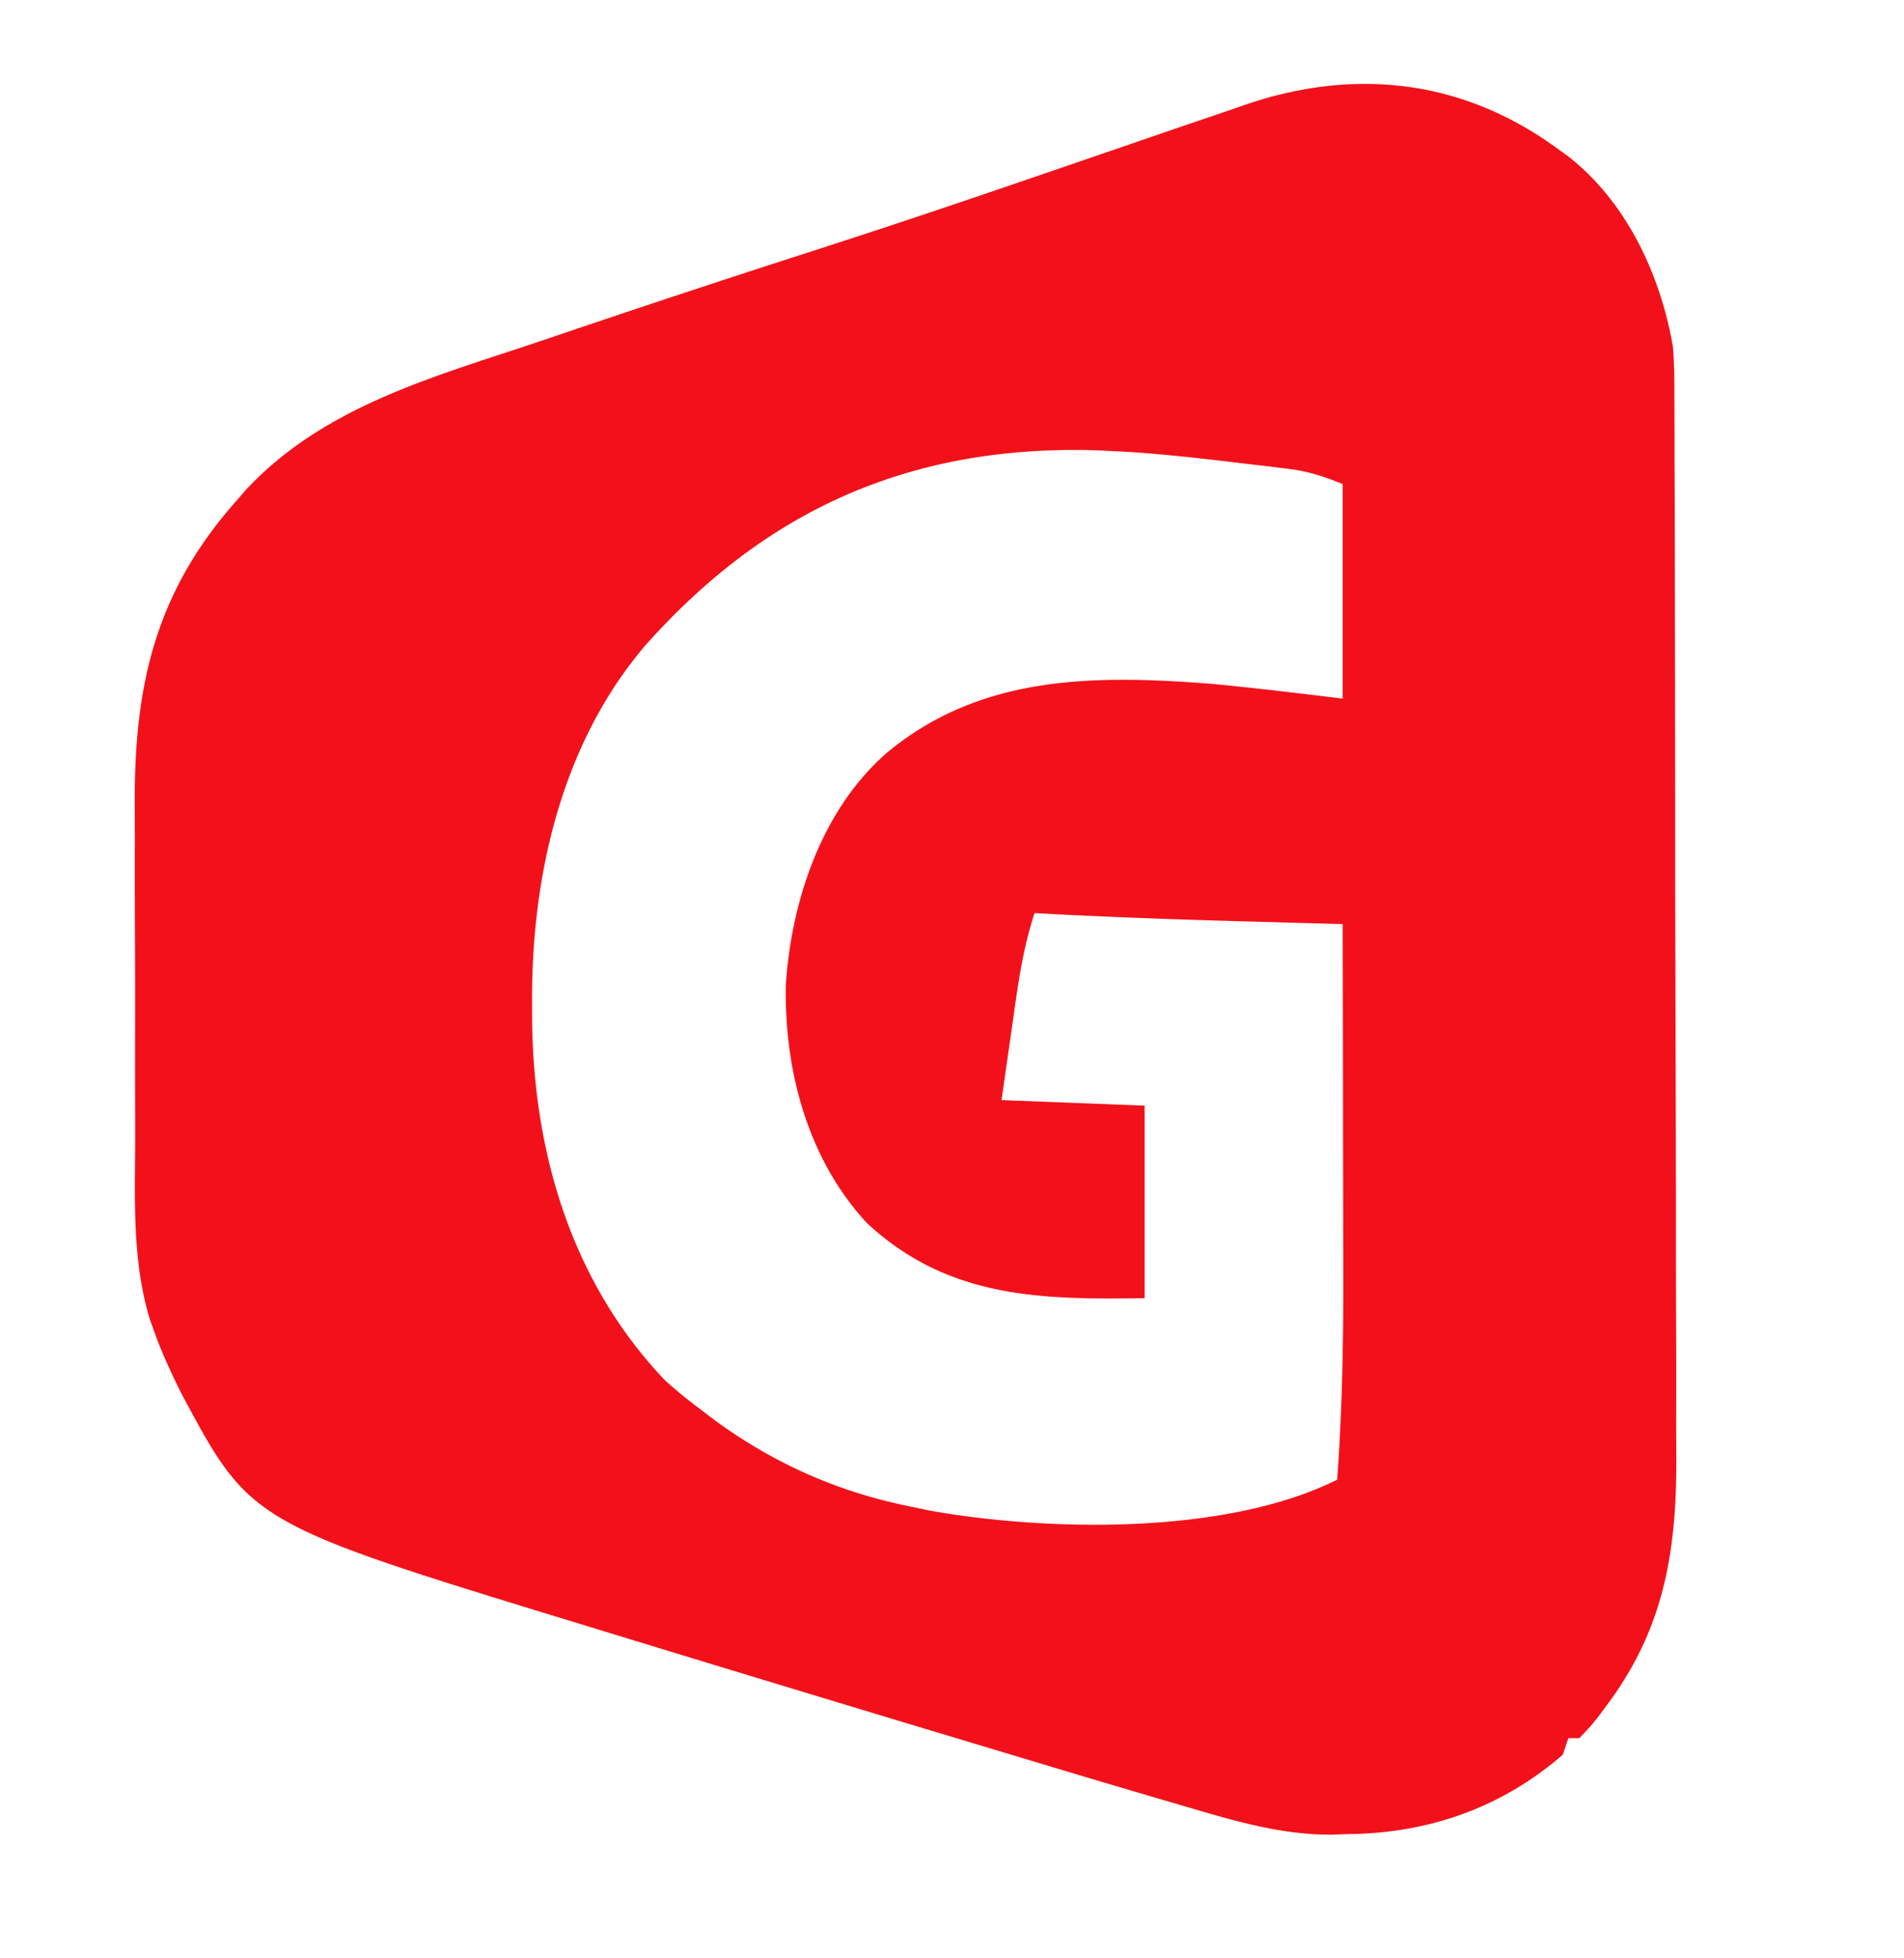 <svg xmlns="http://www.w3.org/2000/svg" width="498" height="512"><path d="m407.324 38.832 2.867 2.063c15.274 11.972 24.118 30.94 27.36 49.71.375 4.477.406 8.926.394 13.415.008 1.289.012 2.574.02 3.902.023 4.277.023 8.555.023 12.836q.017 4.618.04 9.242c.03 8.352.042 16.703.05 25.05.004 5.227.016 10.454.024 15.68q.052 27.388.058 54.77c.008 16.977.05 33.953.11 50.926.05 14.61.074 29.215.074 43.824 0 8.707.011 17.418.054 26.129.04 8.2.04 16.398.016 24.601q-.002 4.491.031 8.98c.18 24.806-2.855 45.4-18.168 65.884l-2.14 2.883c-1.907 2.418-1.907 2.418-5.055 5.746h-2.879c-.476 1.422-.95 2.847-1.441 4.312-16.192 14.05-35.434 20.63-56.582 20.766-1.23.047-2.457.094-3.723.144-14.039.11-27.105-4.066-40.445-7.965-1.621-.472-3.242-.945-4.91-1.433-12.801-3.75-25.575-7.578-38.344-11.43l-9.863-2.965a20319 20319 0 0 1-94.329-28.597q-4.263-1.304-8.527-2.606c-86.426-26.418-86.426-26.418-104.555-60.277-2.675-5.36-5.175-10.73-7.183-16.375-.375-1.043-.75-2.086-1.133-3.16-4.7-15.614-3.836-31.703-3.809-47.848l-.023-9.851c-.012-6.86-.008-13.72.004-20.583.015-8.746-.012-17.496-.055-26.246a3917 3917 0 0 1-.015-20.324c0-3.222-.008-6.45-.028-9.672-.148-31.074 5.356-55.531 26.649-79.488l2.316-2.672c20.523-22.133 49.55-29.71 77.203-39.035q4.846-1.642 9.688-3.277a4495 4495 0 0 1 61.898-20.407c18.363-5.914 36.645-12.039 54.895-18.293q3.708-1.269 7.418-2.539c9.253-3.168 18.507-6.336 27.757-9.52q7.559-2.595 15.13-5.155c2.667-.907 5.331-1.829 7.991-2.75 28.477-9.606 56.583-6.344 81.137 11.605M168.691 168.855C146.832 194.57 139 229.07 139.164 262.113c.004 1.688.012 3.38.016 5.117.445 34.477 10.414 68.106 34.73 93.645 2.856 2.613 5.793 4.969 8.883 7.305l4.176 3.183c15.82 11.516 32.683 18.926 51.957 22.703l4.238.895c30.957 5.508 77.594 6.402 106.586-8.086 1.273-17.773 1.637-35.445 1.582-53.262q-.004-4.01-.008-8.023c-.004-6.945-.02-13.895-.035-20.844-.016-7.125-.02-14.254-.027-21.379q-.025-20.872-.07-41.75l-4.337-.117q-8.092-.223-16.183-.453-3.479-.096-6.957-.192c-17.719-.488-35.422-1.148-53.125-2.113-3.242 9.824-4.488 19.895-5.938 30.113l-.793 5.473q-.958 6.656-1.906 13.313c18.524.71 18.524.71 37.422 1.437v50.336c-27.266.418-51.45.07-72.684-19.684-15.43-16.707-21.53-39.722-21.164-62.093 1.418-21.871 9.258-45.703 26.2-60.602 24.523-20.594 54.34-20.597 84.777-18.27 11.594 1.09 23.121 2.493 34.687 3.887v-56.09c-5.578-2.23-9.074-3.355-14.796-4.05-1.442-.18-2.883-.356-4.364-.54-1.515-.175-3.031-.35-4.59-.534s-3.113-.372-4.718-.563c-10.645-1.25-21.27-2.477-31.985-2.941-1.597-.079-3.199-.153-4.851-.23-47.785-1.184-85.453 15.444-117.196 51.151m0 0" style="stroke:none;fill-rule:nonzero;fill:#f2111a;fill-opacity:1"/><path d="m295.059 340.855 2.878 1.438Zm0 0" style="stroke:none;fill-rule:nonzero;fill:#f01d22;fill-opacity:1"/><path d="m290.738 340.855 2.88 1.438Zm0 0" style="stroke:none;fill-rule:nonzero;fill:#f11d23;fill-opacity:1"/></svg>